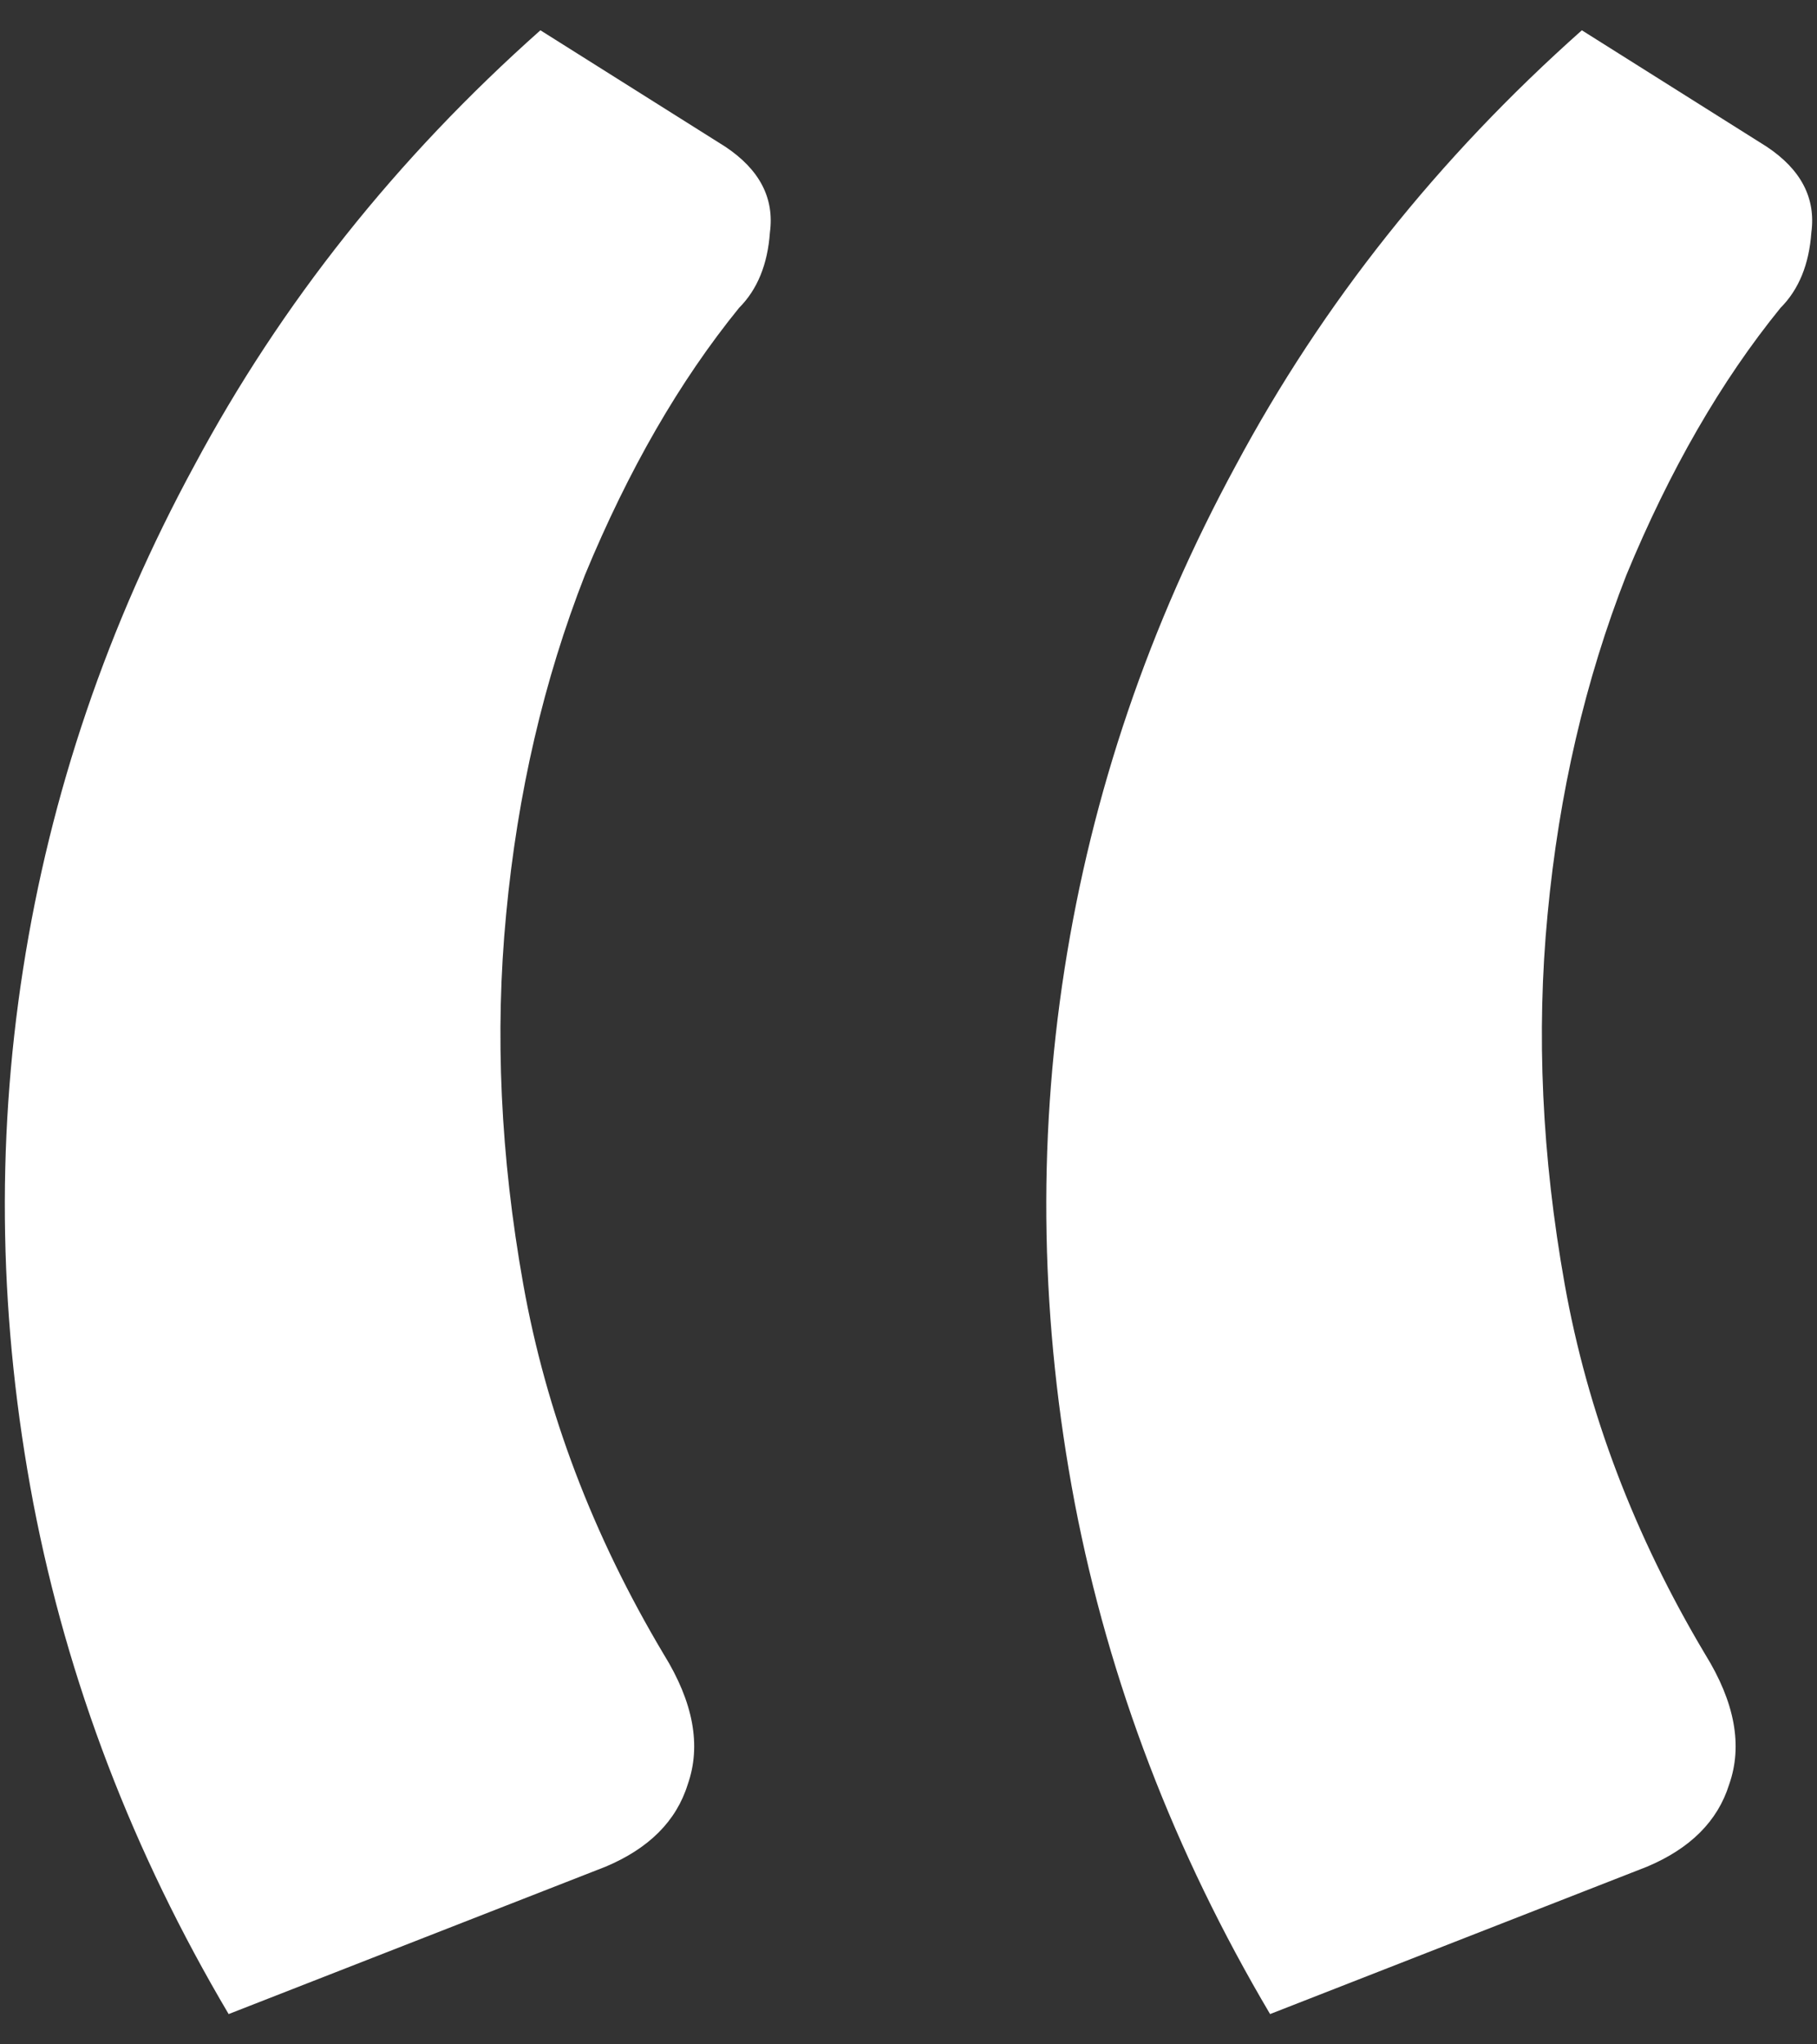 <svg width="48" height="54" viewBox="0 0 48 54" fill="none" xmlns="http://www.w3.org/2000/svg">
<rect x="0" y="0" width="48" height="54" fill="#333333" stroke="none"/>
<path d="M6.04 53.2C3.506 48.916 1.787 44.421 0.882 39.715C-0.023 34.949 -0.114 30.243 0.61 25.597C1.334 20.952 2.842 16.517 5.135 12.294C7.428 8.01 10.475 4.179 14.276 0.8L19.163 3.877C20.068 4.481 20.46 5.235 20.339 6.14C20.279 6.984 20.007 7.648 19.525 8.131C17.956 10.061 16.599 12.414 15.452 15.19C14.366 17.965 13.672 20.952 13.371 24.149C13.069 27.287 13.22 30.545 13.823 33.923C14.427 37.302 15.663 40.56 17.534 43.697C18.318 44.964 18.529 46.111 18.167 47.136C17.866 48.102 17.142 48.826 15.995 49.308L6.04 53.2ZM33.552 53.2C31.018 48.916 29.299 44.421 28.394 39.715C27.489 34.949 27.398 30.243 28.122 25.597C28.846 20.952 30.355 16.517 32.647 12.294C34.94 8.01 37.987 4.179 41.788 0.8L46.675 3.877C47.58 4.481 47.972 5.235 47.851 6.14C47.791 6.984 47.519 7.648 47.037 8.131C45.468 10.061 44.111 12.414 42.964 15.19C41.878 17.965 41.184 20.952 40.883 24.149C40.581 27.287 40.732 30.545 41.335 33.923C41.938 37.302 43.175 40.56 45.046 43.697C45.83 44.964 46.041 46.111 45.679 47.136C45.377 48.102 44.654 48.826 43.507 49.308L33.552 53.2Z" fill="white"/>
</svg>
